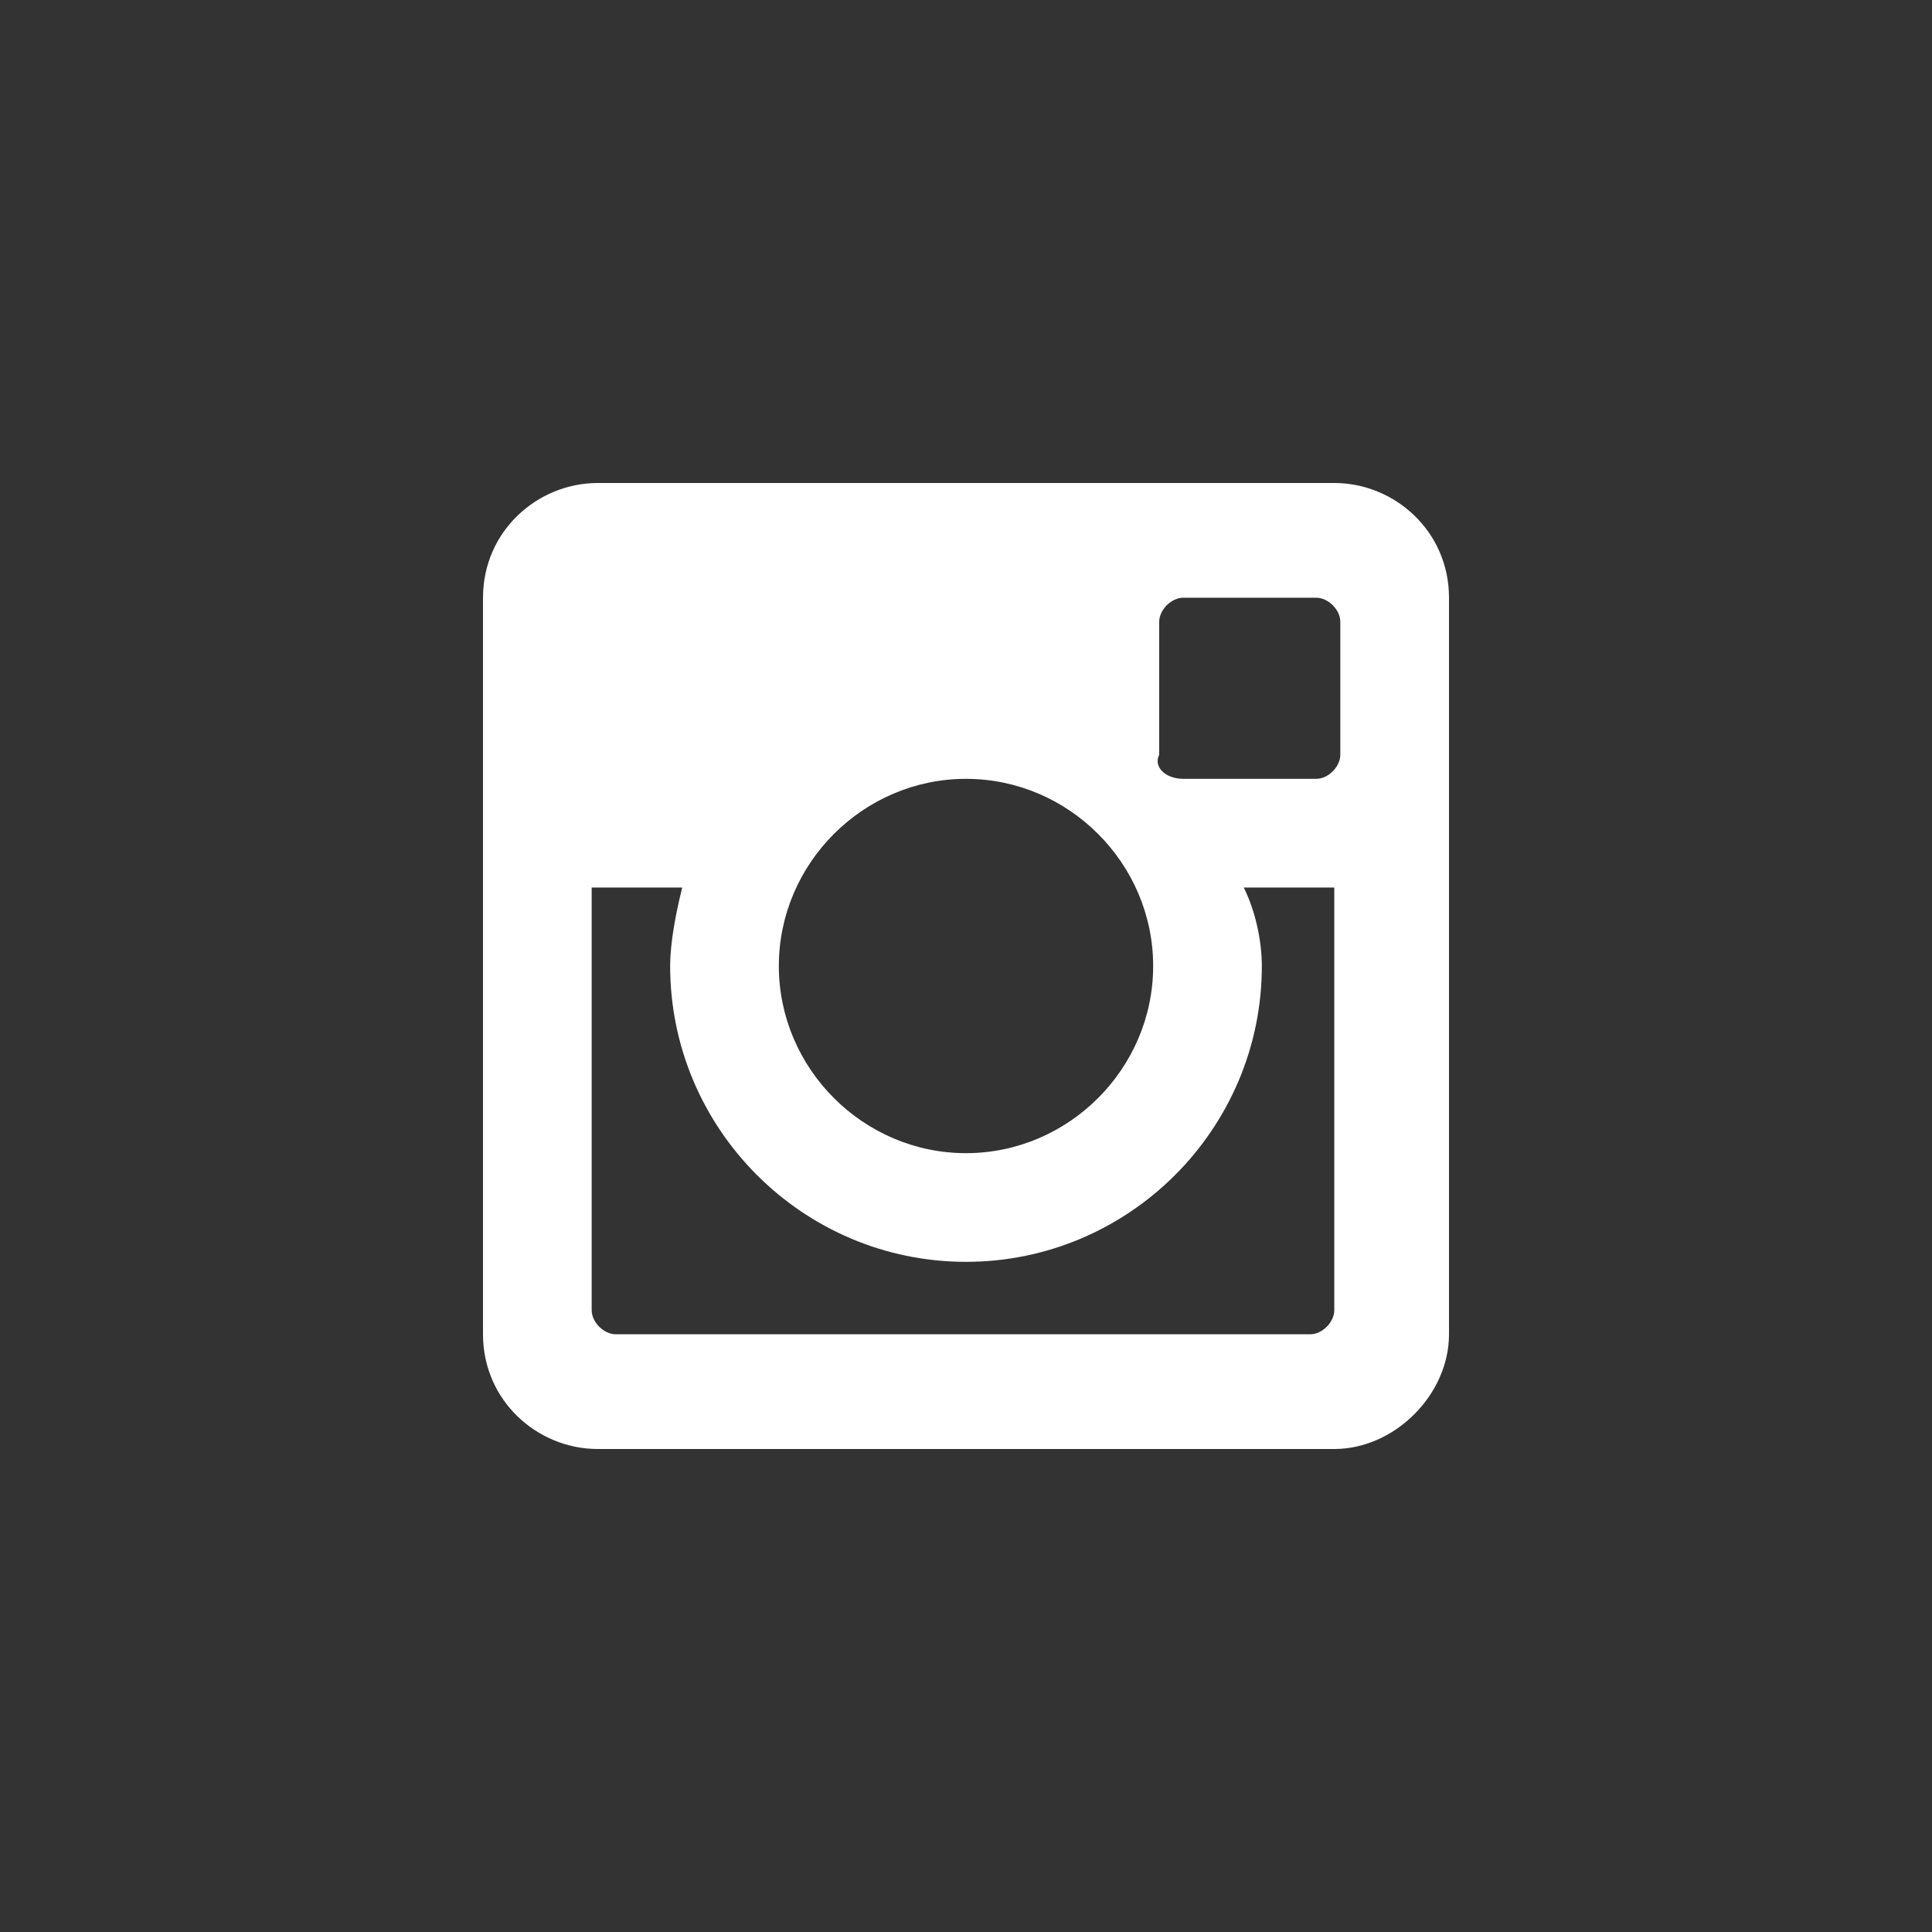 <svg xmlns="http://www.w3.org/2000/svg" viewBox="0 0 32 32"><rect x="0" y="0" width="32" height="32" fill="#333333" stroke="none"/><path d="M22.1 8H9.9C8.9 8 8 8.8 8 9.9v12.2c0 1.1.9 1.9 1.9 1.9h12.2c1 0 1.9-.9 1.9-1.9V9.9c0-1.1-.9-1.9-1.9-1.9zM16 12.9c1.7 0 3.1 1.4 3.1 3.1s-1.4 3.1-3.1 3.1-3.1-1.4-3.1-3.1 1.4-3.1 3.1-3.1zm6.1 8.8c0 .2-.2.4-.4.4H10.2c-.2 0-.4-.2-.4-.4v-7h1.5c-.1.4-.2.9-.2 1.3 0 2.7 2.2 4.9 4.9 4.9s4.9-2.2 4.9-4.9c0-.4-.1-.9-.3-1.3h1.5v7zm.1-9.2c0 .2-.2.4-.4.4h-2.2c-.3 0-.5-.2-.4-.4v-2.2c0-.2.2-.4.4-.4h2.2c.2 0 .4.2.4.4v2.2z" fill="#fff"/></svg>